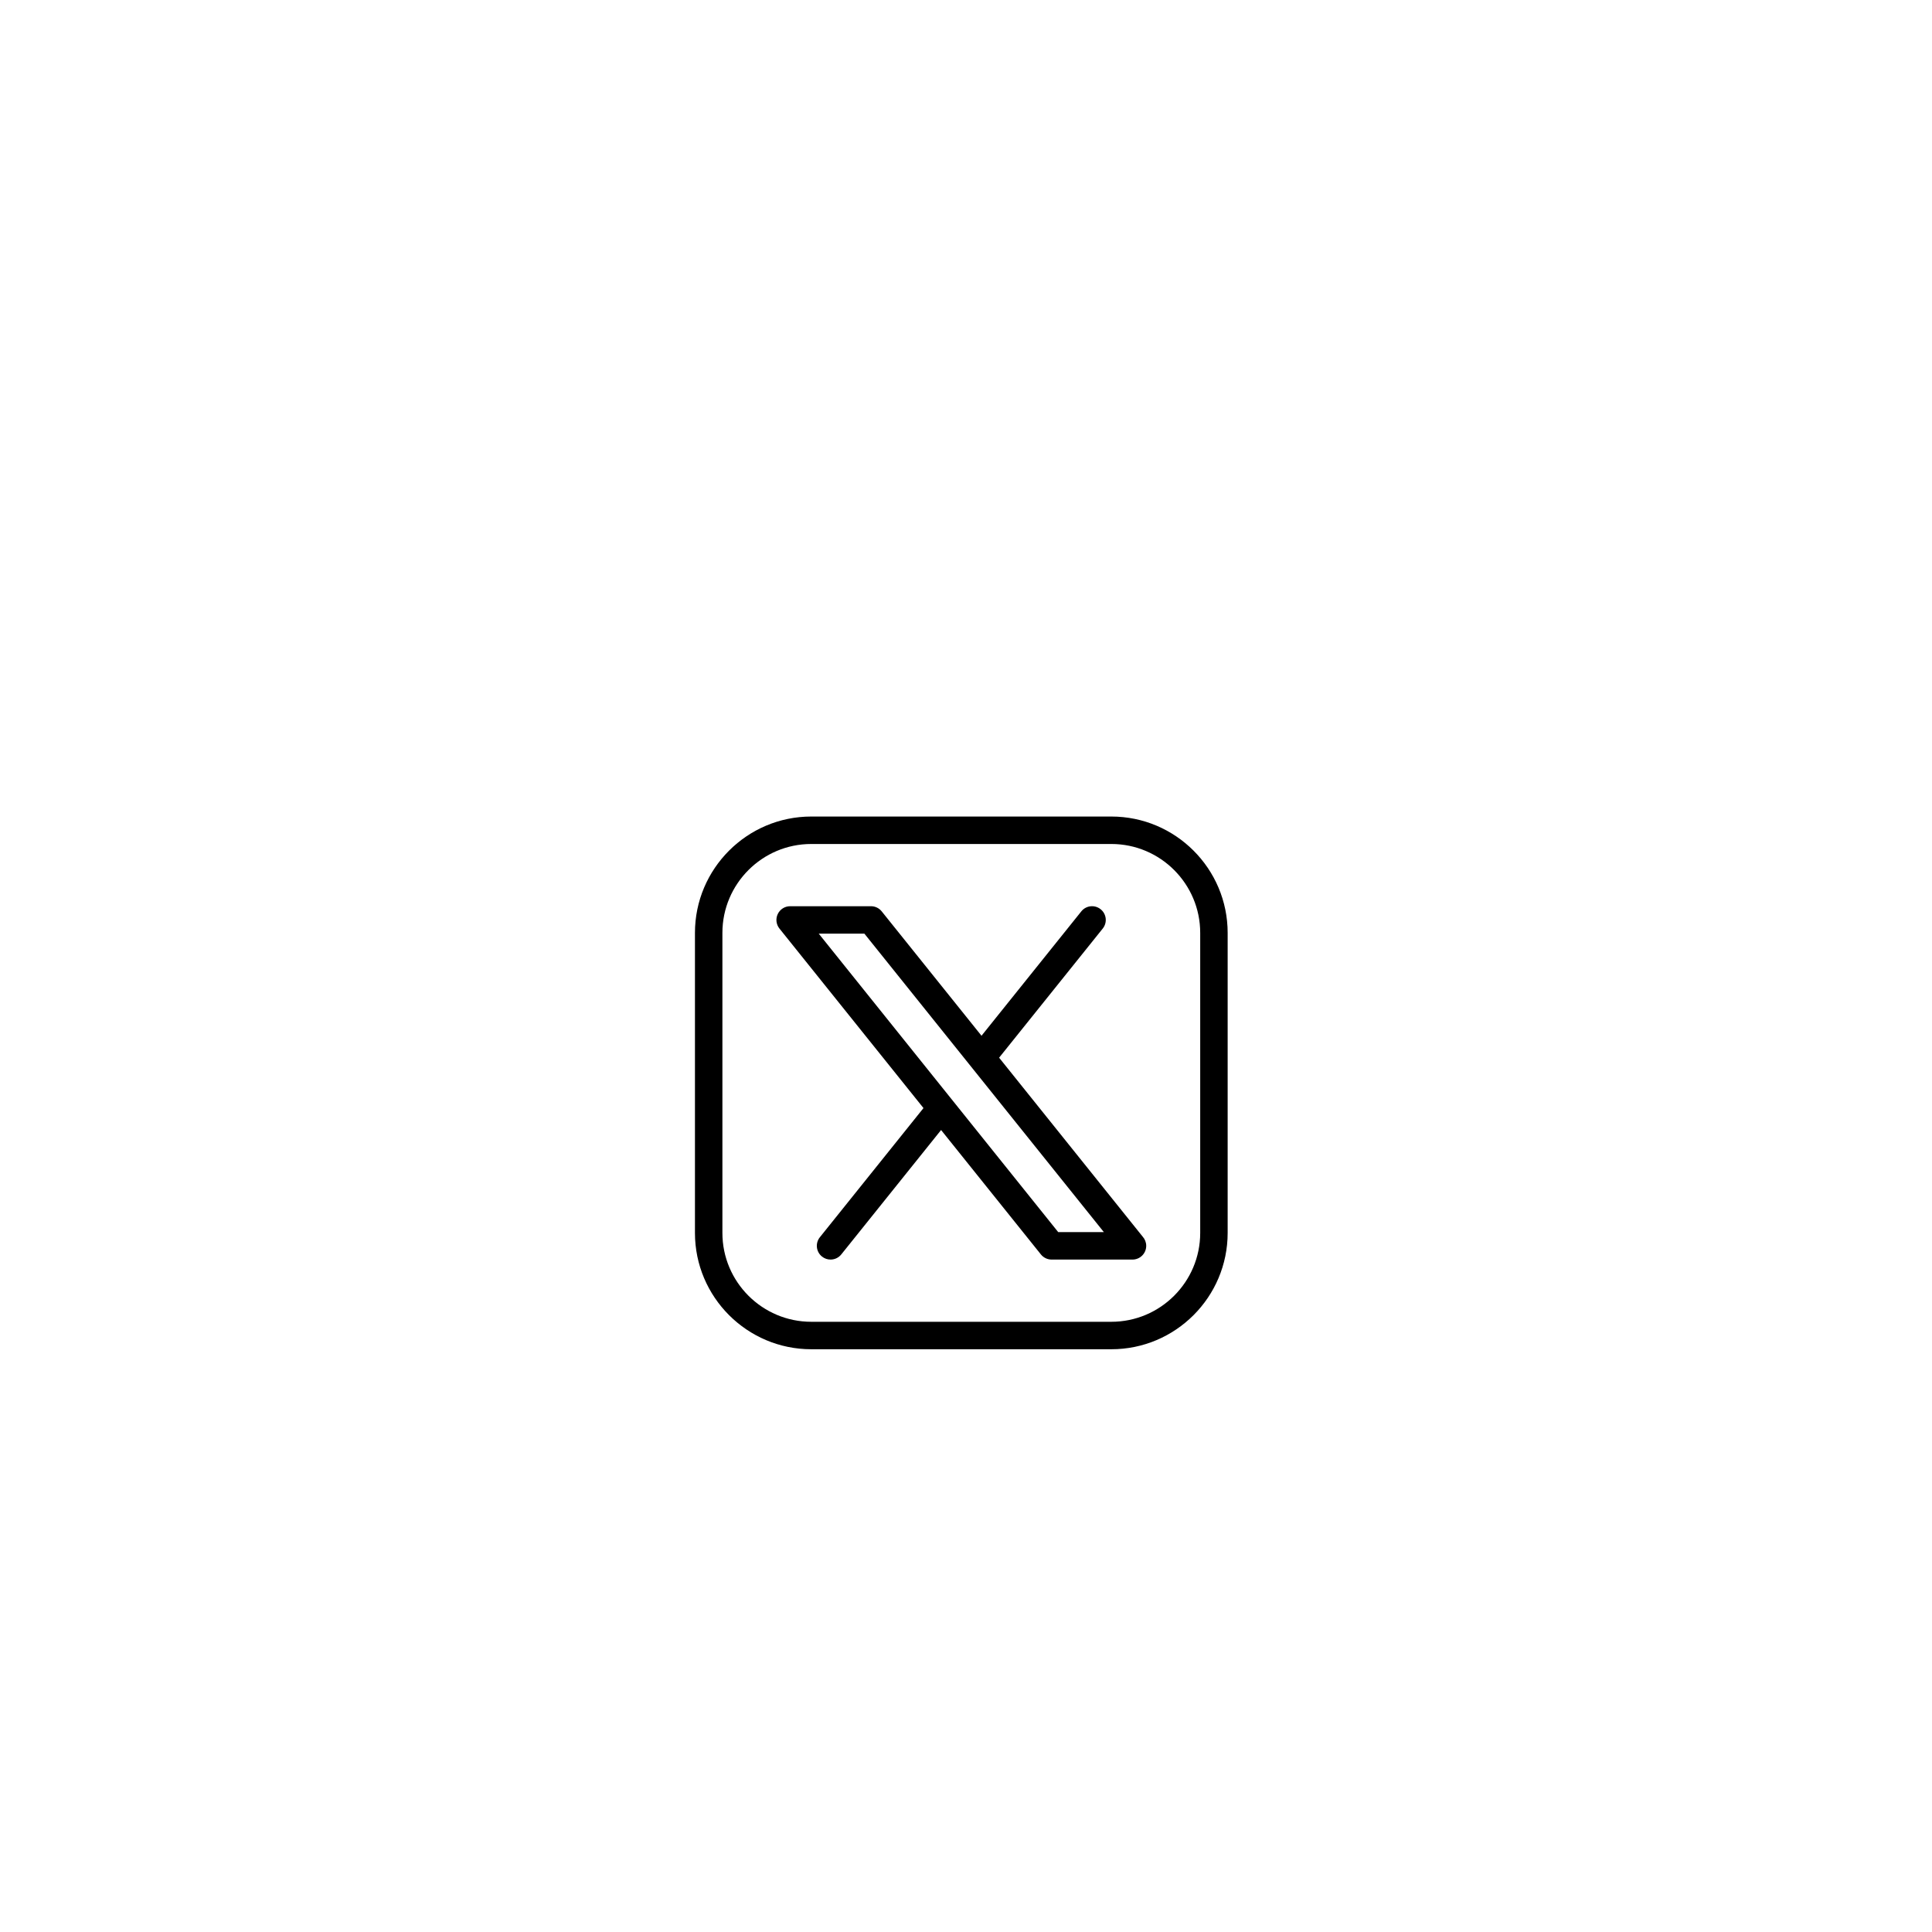 <?xml version="1.0" encoding="UTF-8"?> <svg xmlns="http://www.w3.org/2000/svg" width="143" height="143" viewBox="0 0 143 143" fill="none"><g filter="url(#filter0_d_846_402)"><circle cx="71.152" cy="80.152" r="38.652" fill="white"></circle></g><path d="M82.258 60.437H60.047C55.3 60.437 51.438 64.299 51.438 69.047V91.257C51.438 96.004 55.3 99.867 60.047 99.867H82.258C87.005 99.867 90.867 96.004 90.867 91.257V69.047C90.867 64.299 87.005 60.437 82.258 60.437ZM88.835 91.257C88.835 94.884 85.884 97.834 82.258 97.834H60.047C56.42 97.834 53.47 94.884 53.47 91.257V69.047C53.47 65.42 56.42 62.469 60.047 62.469H82.258C85.884 62.469 88.835 65.42 88.835 69.047V91.257ZM73.951 78.287L81.622 68.727C81.973 68.289 81.903 67.65 81.465 67.299C81.027 66.947 80.388 67.017 80.036 67.455L72.648 76.663L65.26 67.455C65.067 67.215 64.776 67.075 64.468 67.075H58.484C58.093 67.075 57.737 67.299 57.568 67.652C57.398 68.004 57.447 68.422 57.691 68.727L68.353 82.016L60.683 91.577C60.332 92.014 60.402 92.654 60.84 93.005C61.027 93.156 61.252 93.229 61.475 93.229C61.773 93.229 62.068 93.099 62.268 92.849L69.656 83.64L77.044 92.849C77.237 93.089 77.529 93.229 77.837 93.229H83.821C83.821 93.229 83.822 93.229 83.822 93.229C84.384 93.229 84.839 92.774 84.839 92.213C84.839 91.954 84.742 91.717 84.582 91.538L73.951 78.287ZM78.325 91.196L60.602 69.107H63.98L81.703 91.196H78.325Z" fill="black"></path><defs><filter id="filter0_d_846_402" x="0" y="0" width="142.303" height="142.303" filterUnits="userSpaceOnUse" color-interpolation-filters="sRGB"><feFlood flood-opacity="0" result="BackgroundImageFix"></feFlood><feColorMatrix in="SourceAlpha" type="matrix" values="0 0 0 0 0 0 0 0 0 0 0 0 0 0 0 0 0 0 127 0" result="hardAlpha"></feColorMatrix><feOffset dy="-9"></feOffset><feGaussianBlur stdDeviation="16.25"></feGaussianBlur><feComposite in2="hardAlpha" operator="out"></feComposite><feColorMatrix type="matrix" values="0 0 0 0 0.138 0 0 0 0 0.155 0 0 0 0 0.412 0 0 0 0.08 0"></feColorMatrix><feBlend mode="normal" in2="BackgroundImageFix" result="effect1_dropShadow_846_402"></feBlend><feBlend mode="normal" in="SourceGraphic" in2="effect1_dropShadow_846_402" result="shape"></feBlend></filter></defs></svg> 